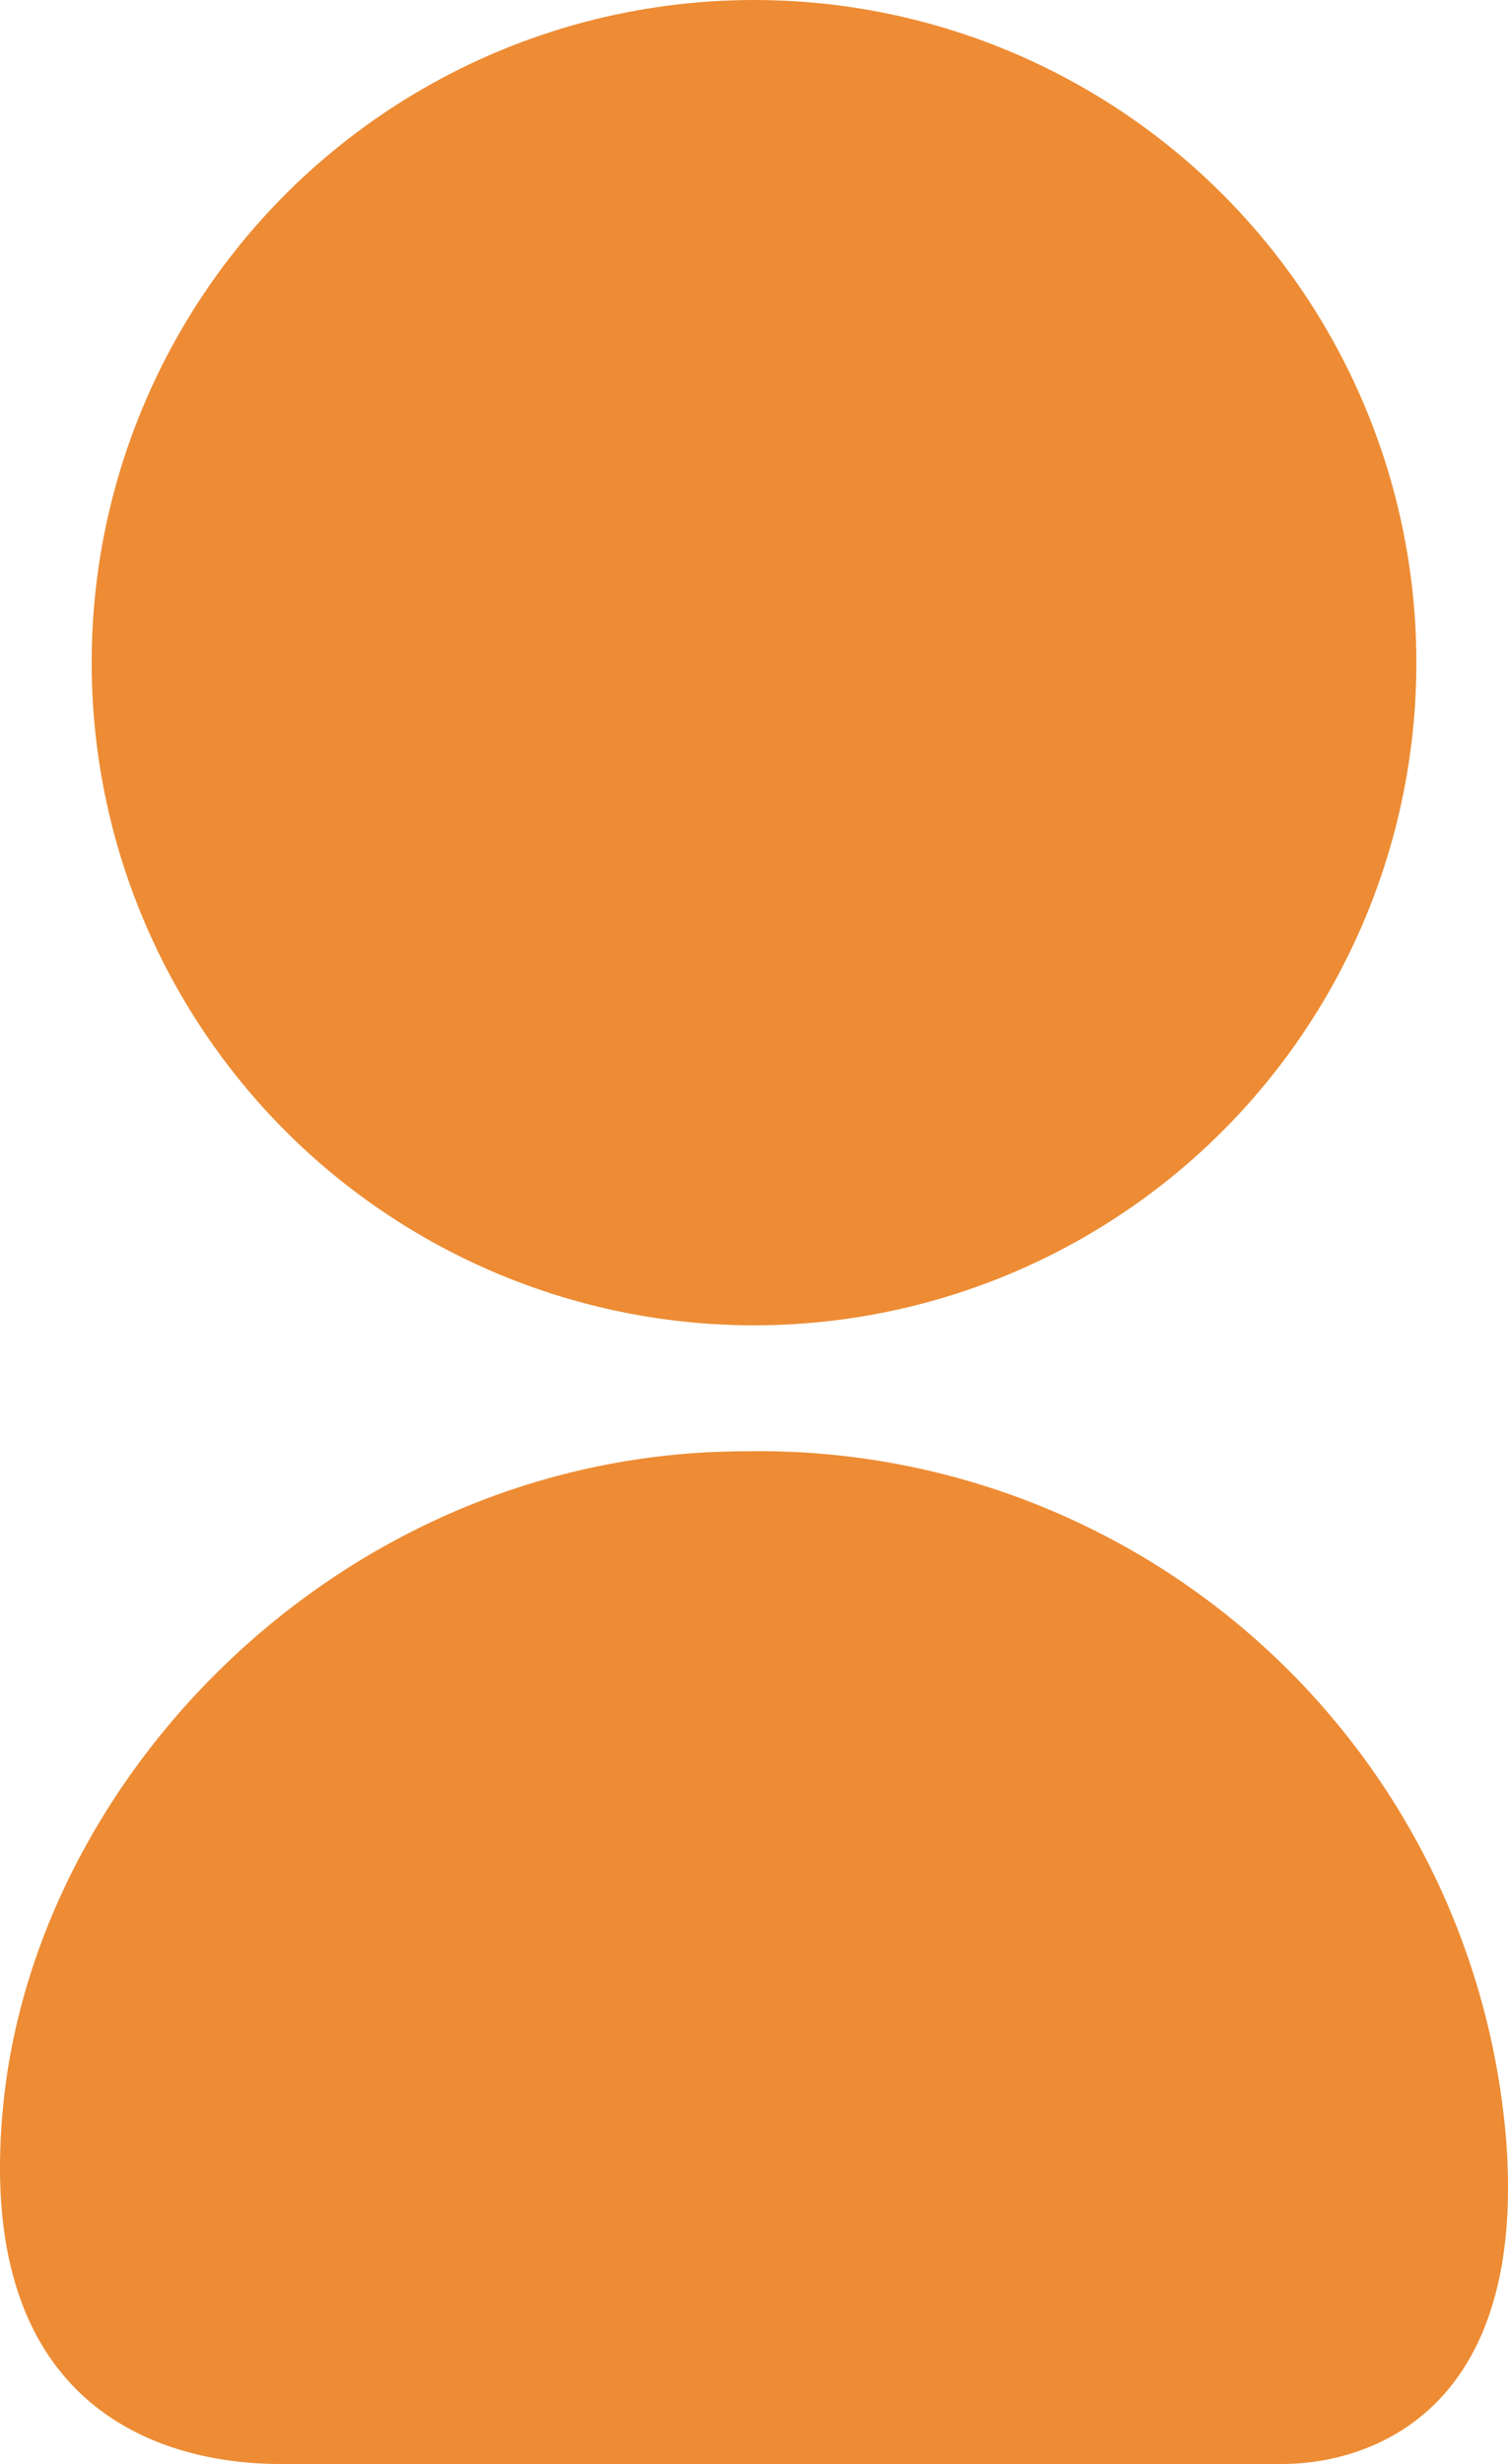 <svg id="グループ_4" data-name="グループ 4" xmlns="http://www.w3.org/2000/svg" width="39.979" height="65.293" viewBox="0 0 39.979 65.293">
  <ellipse id="楕円形_1" data-name="楕円形 1" cx="17.56" cy="17.56" rx="17.56" ry="17.56" transform="translate(2.43 0)" fill="#ed8c34"/>
  <path id="パス_1" data-name="パス 1" d="M91.412,486.548c-10.511,0-18.8,8.409-19.69,17.313-.831,8.28,4.48,9.522,7.324,9.522h26.587c2.226,0,6.468-1.294,5.936-8.532A19.871,19.871,0,0,0,91.412,486.548Z" transform="translate(-71.635 -448.09)" fill="#ed8c34"/>
</svg>
